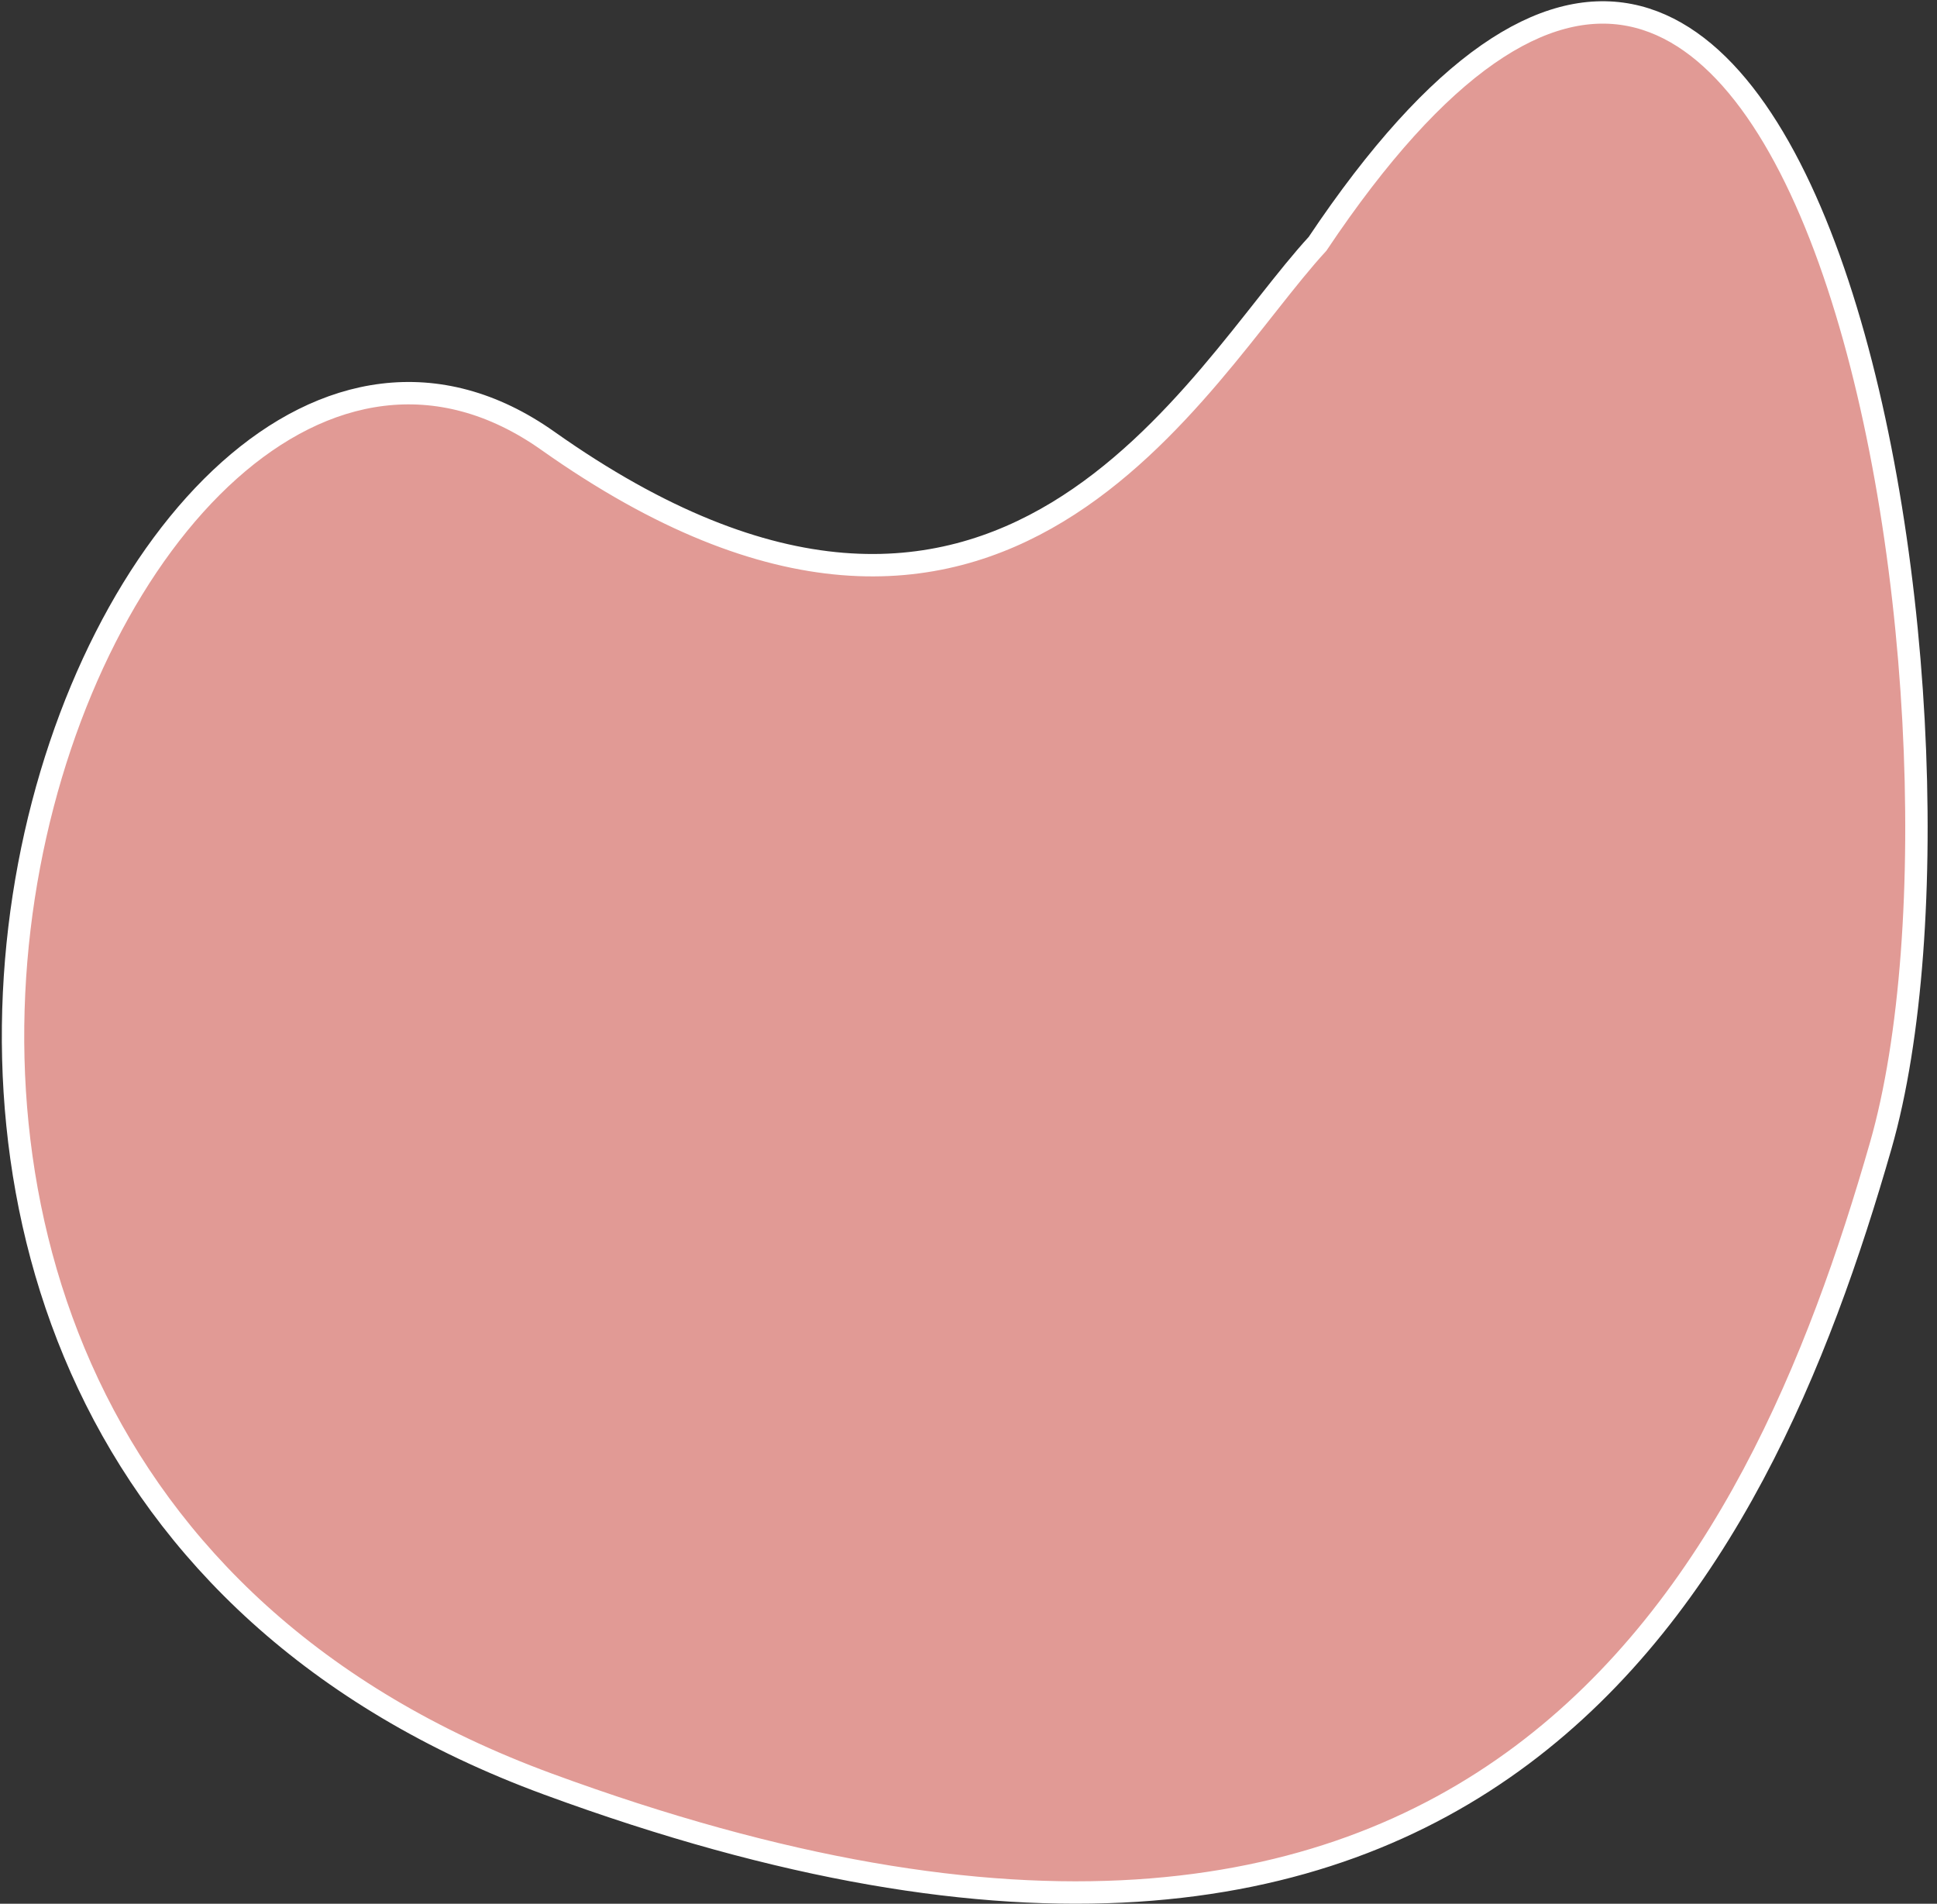 <svg width="173" height="170" viewBox="0 0 173 170" fill="none" xmlns="http://www.w3.org/2000/svg">
<rect x="0" y="0" width="173" height="170" fill="#333333" stroke="none"/>
<path id="Vector 11" d="M48.938 39.369C89.46 68.033 106.88 33.505 117.672 21.777C161.502 -43.738 178.935 64.075 167.978 102.292C157.02 140.508 133.112 190.251 48.938 159.314C-35.237 128.376 9.539 11.499 48.938 39.369Z" fill="#E19A95" stroke="white" stroke-width="2"/>
</svg>
